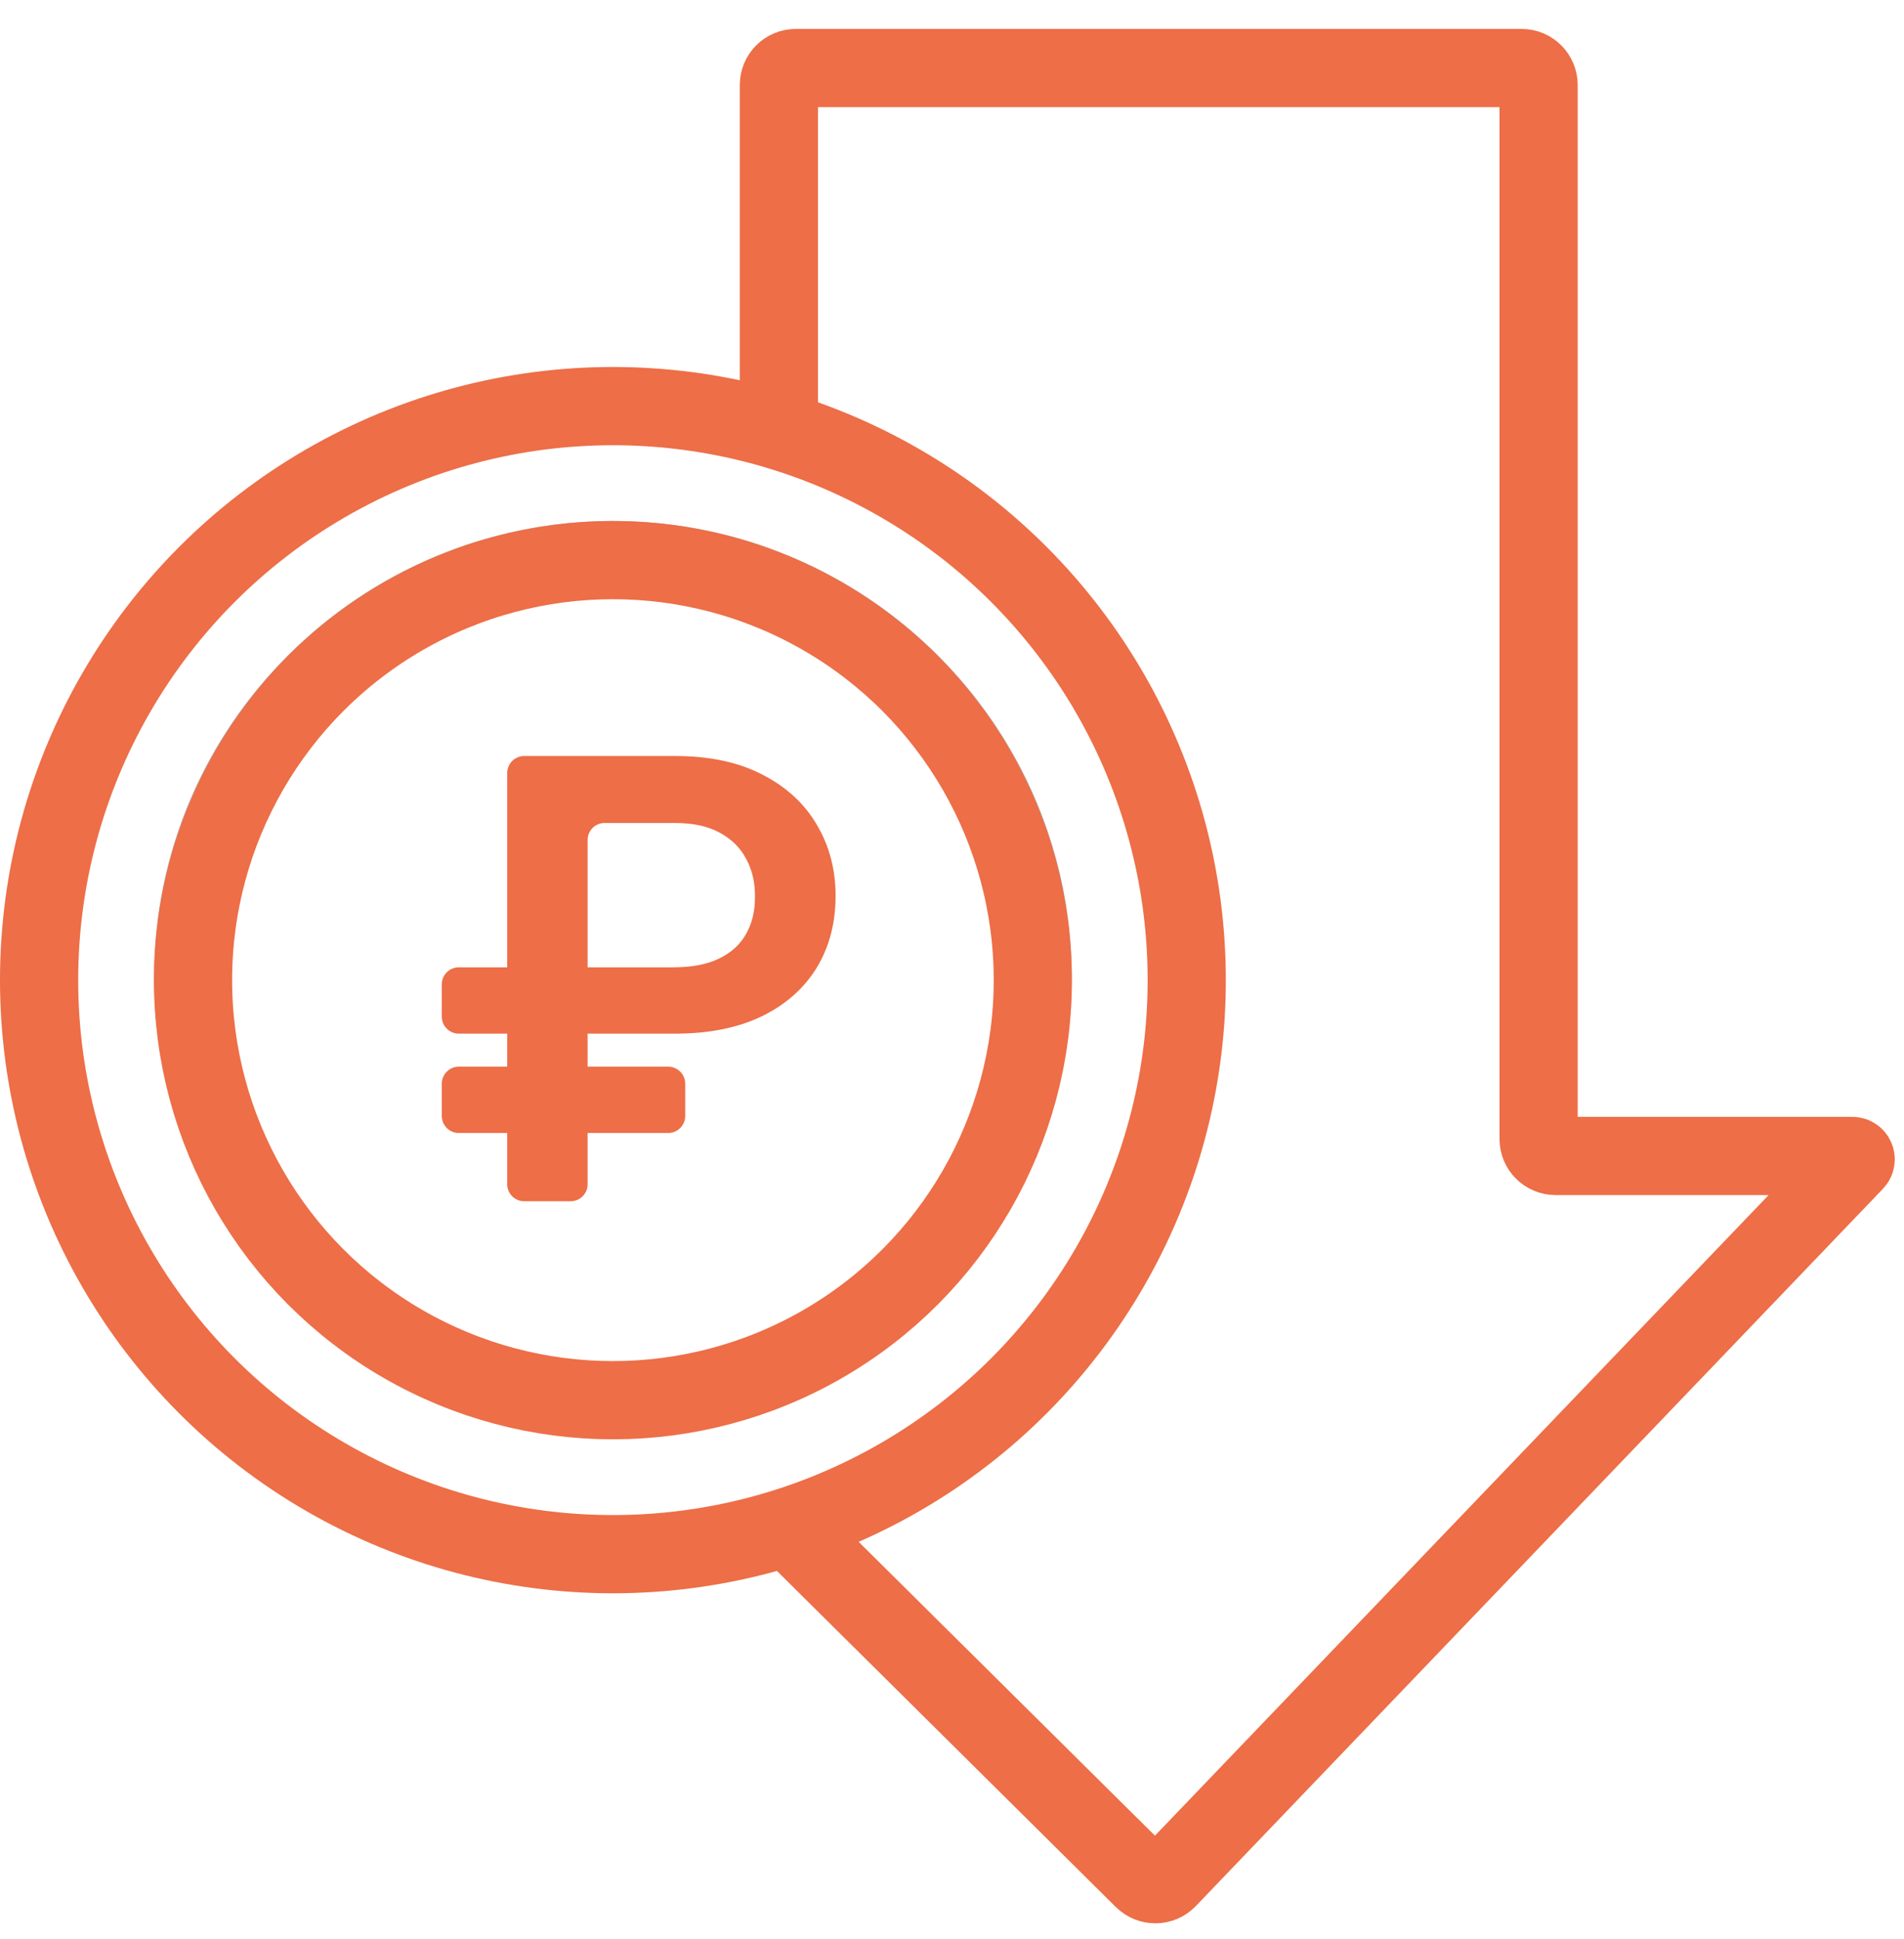 <?xml version="1.0" encoding="UTF-8"?> <svg xmlns="http://www.w3.org/2000/svg" width="56" height="57" viewBox="0 0 56 57" fill="none"> <path opacity="0.3" d="M18.027 15.317C10.586 15.317 4.533 21.329 4.533 28.718C4.533 36.107 10.586 42.118 18.027 42.118C25.467 42.118 31.521 36.107 31.521 28.718C31.521 21.329 25.467 15.317 18.027 15.317ZM18.027 40.409C11.535 40.409 6.255 35.165 6.255 28.719C6.255 22.273 11.536 17.028 18.027 17.028C24.518 17.028 29.799 22.273 29.799 28.719C29.799 35.165 24.518 40.409 18.027 40.409Z" fill="black"></path> <path d="M19.853 30.39H13.494C13.218 30.39 12.994 30.166 12.994 29.89V28.94C12.994 28.664 13.218 28.44 13.494 28.44H19.802C20.351 28.44 20.803 28.353 21.157 28.178C21.515 28.003 21.779 27.76 21.949 27.449C22.124 27.138 22.209 26.774 22.205 26.356C22.209 25.947 22.124 25.581 21.949 25.257C21.779 24.929 21.519 24.671 21.17 24.483C20.824 24.292 20.386 24.196 19.853 24.196H17.783C17.507 24.196 17.283 24.42 17.283 24.696V34.818C17.283 35.094 17.059 35.318 16.783 35.318H15.418C15.142 35.318 14.918 35.094 14.918 34.818V22.727C14.918 22.451 15.142 22.227 15.418 22.227H19.853C20.867 22.227 21.726 22.41 22.429 22.777C23.132 23.139 23.665 23.631 24.027 24.253C24.393 24.871 24.576 25.566 24.576 26.337C24.576 27.138 24.391 27.843 24.02 28.453C23.65 29.058 23.113 29.533 22.41 29.878C21.706 30.219 20.854 30.39 19.853 30.39ZM19.653 31.361C19.929 31.361 20.153 31.585 20.153 31.861V32.811C20.153 33.087 19.929 33.311 19.653 33.311H13.494C13.218 33.311 12.994 33.087 12.994 32.811V31.861C12.994 31.585 13.218 31.361 13.494 31.361H19.653Z" fill="#ED6E47"></path> <circle cx="18.027" cy="28.817" r="12.35" stroke="#ED6E47" stroke-width="2.3"></circle> <circle cx="18.027" cy="28.817" r="16.877" stroke="#ED6E47" stroke-width="2.3"></circle> <path d="M22.908 12.271V2.5C22.908 2.224 23.132 2 23.408 2H44.753C45.029 2 45.253 2.224 45.253 2.5V33.486C45.253 33.762 45.477 33.986 45.753 33.986H54.479C54.567 33.986 54.612 34.091 54.551 34.155L34.342 55.243C34.149 55.445 33.828 55.449 33.629 55.252L23.629 45.339" stroke="#ED6E47" stroke-width="2.3" stroke-linecap="round"></path> </svg> 